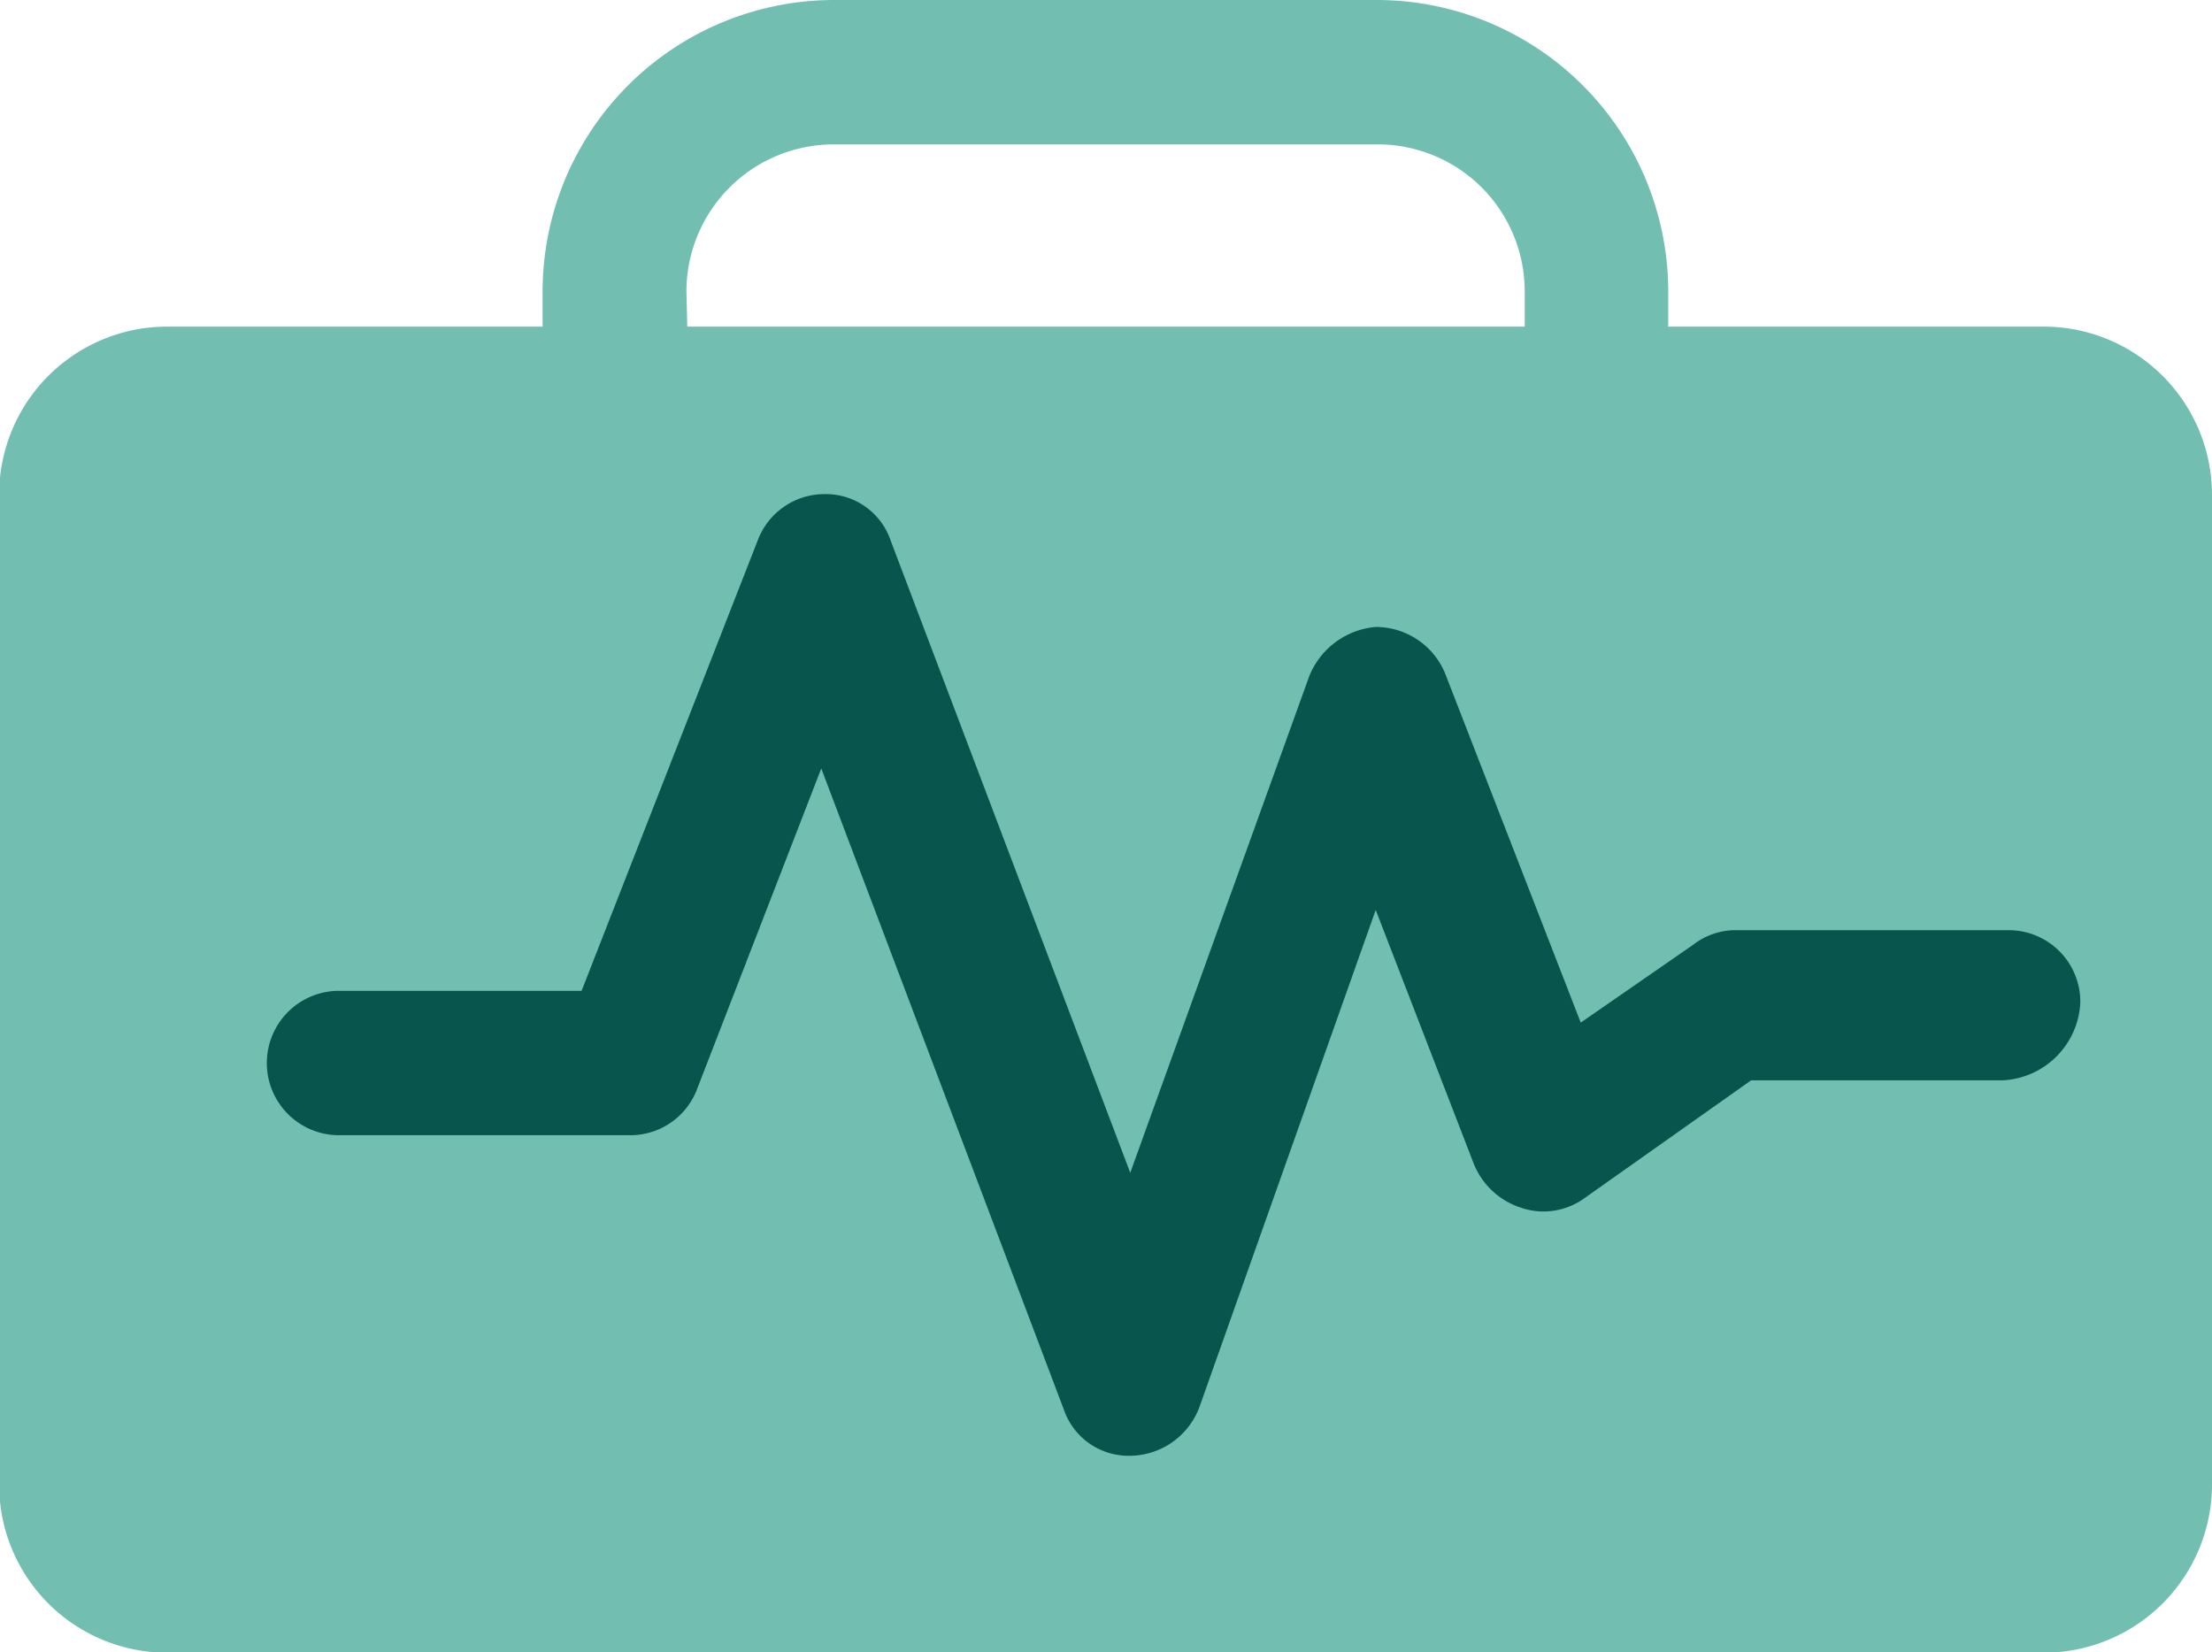 <svg xmlns="http://www.w3.org/2000/svg" xmlns:xlink="http://www.w3.org/1999/xlink" width="76.6" height="57.21" viewBox="0 0 76.6 57.21">
  <defs>
    <clipPath id="clip-path">
      <rect id="Rectangle_2" data-name="Rectangle 2" width="76.6" height="57.21" fill="#fff"/>
    </clipPath>
  </defs>
  <g id="Group_3" data-name="Group 3" clip-path="url(#clip-path)">
    <path id="Path_19" data-name="Path 19" d="M70.77,11.31h-13V10.08A10.1,10.1,0,0,0,47.71,0H28.88A10.1,10.1,0,0,0,18.79,10.08v1.23h-13A5.82,5.82,0,0,0-.03,17.13V51.41a5.82,5.82,0,0,0,5.82,5.82h65a5.83,5.83,0,0,0,5.81-5.82V17.13a5.83,5.83,0,0,0-5.83-5.82Zm-47-1.23A5.1,5.1,0,0,1,28.88,5H47.71a5.09,5.09,0,0,1,5.09,5.08v1.23h-29Z" fill="#72bfb2"/>
    <path id="Path_20" data-name="Path 20" d="M39.14,50.41a2.37,2.37,0,0,1-2.3-1.6l-8.4-22.2-4.3,11.1a2.47,2.47,0,0,1-2.3,1.6H11.74a2.5,2.5,0,1,1,0-5h8.4l6.1-15.6a2.47,2.47,0,0,1,2.3-1.6,2.37,2.37,0,0,1,2.3,1.6l8.3,21.9,6.2-17.2a2.73,2.73,0,0,1,2.3-1.7,2.6,2.6,0,0,1,2.4,1.6l4.7,12.1,3.9-2.7a2.389,2.389,0,0,1,1.4-.5h9.5a2.48,2.48,0,0,1,2.5,2.5,2.83,2.83,0,0,1-2.7,2.7h-8.7l-5.8,4.1a2.41,2.41,0,0,1-2.2.3,2.63,2.63,0,0,1-1.6-1.5l-3.4-8.8-6.1,17.2a2.59,2.59,0,0,1-2.4,1.7Z" fill="#08554e"/>
  </g>
</svg>
